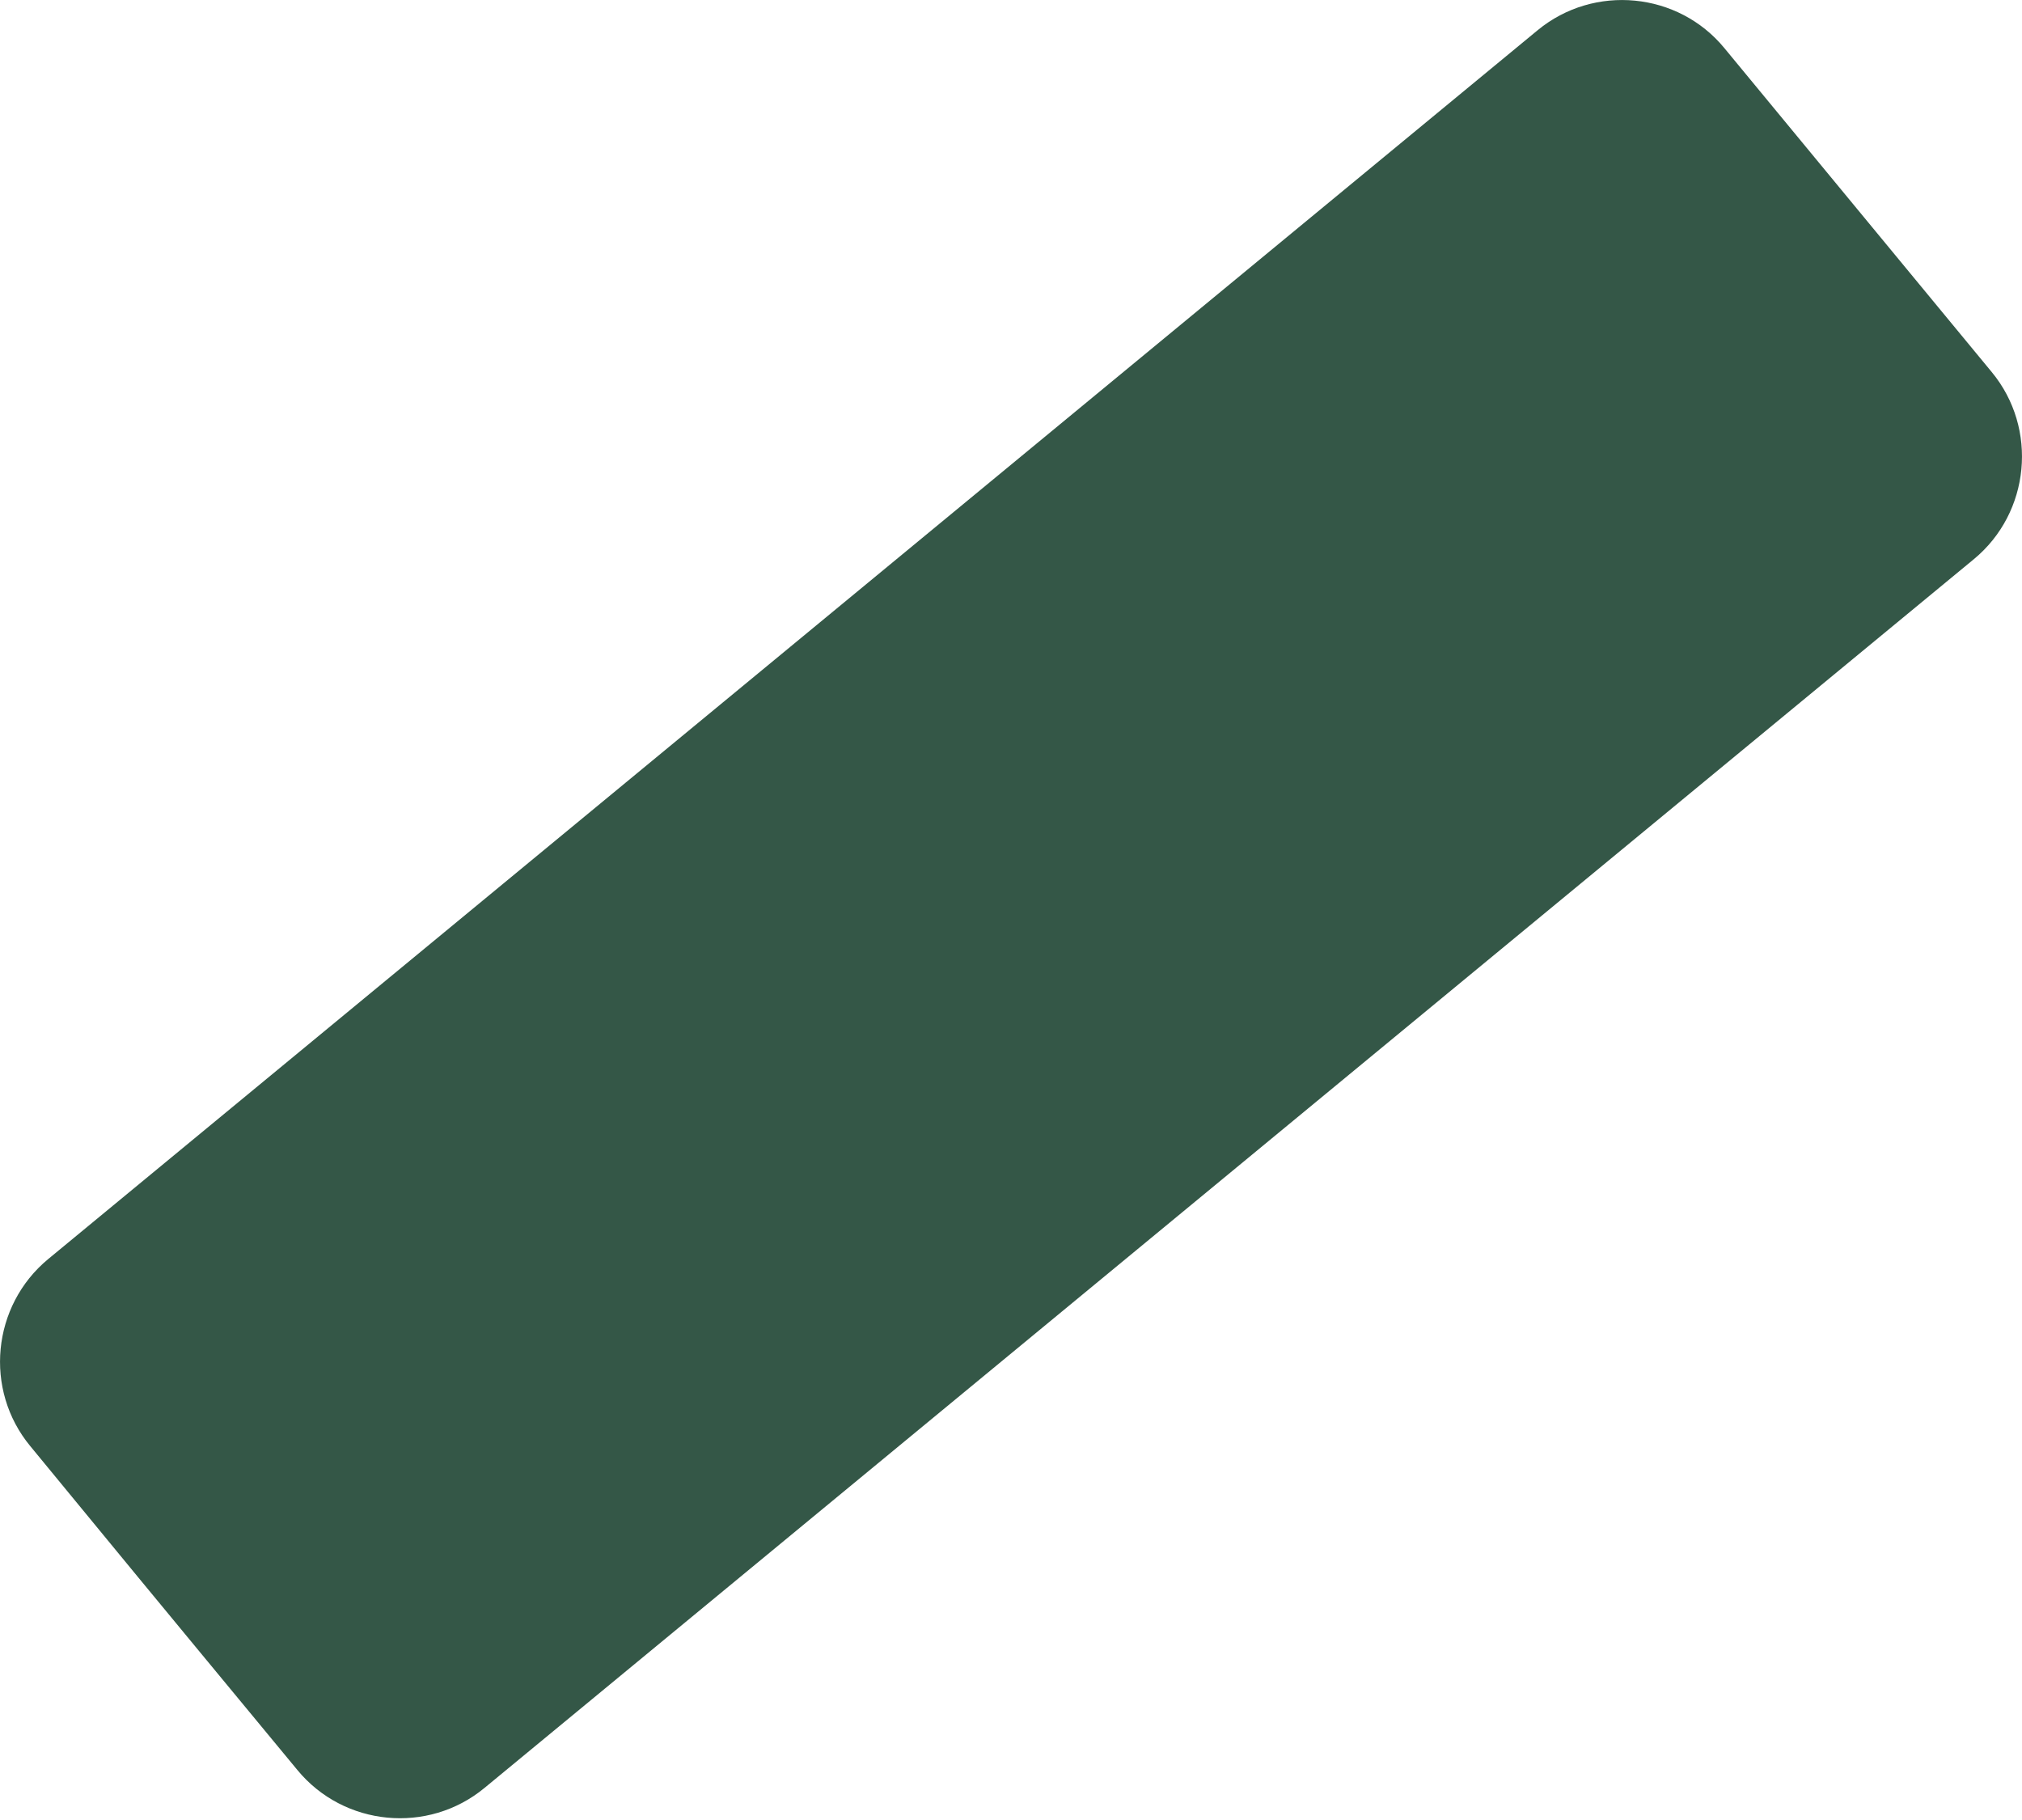 <svg width="20" height="18" viewBox="0 0 20 18" fill="none" xmlns="http://www.w3.org/2000/svg">
<path d="M19.701 3.68L17.058 0.478C16.6 -0.081 15.767 -0.161 15.209 0.299L0.477 12.452C-0.08 12.912 -0.162 13.745 0.3 14.303L1.362 15.594L1.963 16.322L2.941 17.505C3.401 18.064 4.234 18.144 4.792 17.683L19.523 5.531C20.081 5.071 20.161 4.237 19.701 3.68Z" fill="#345747"/>
</svg>
